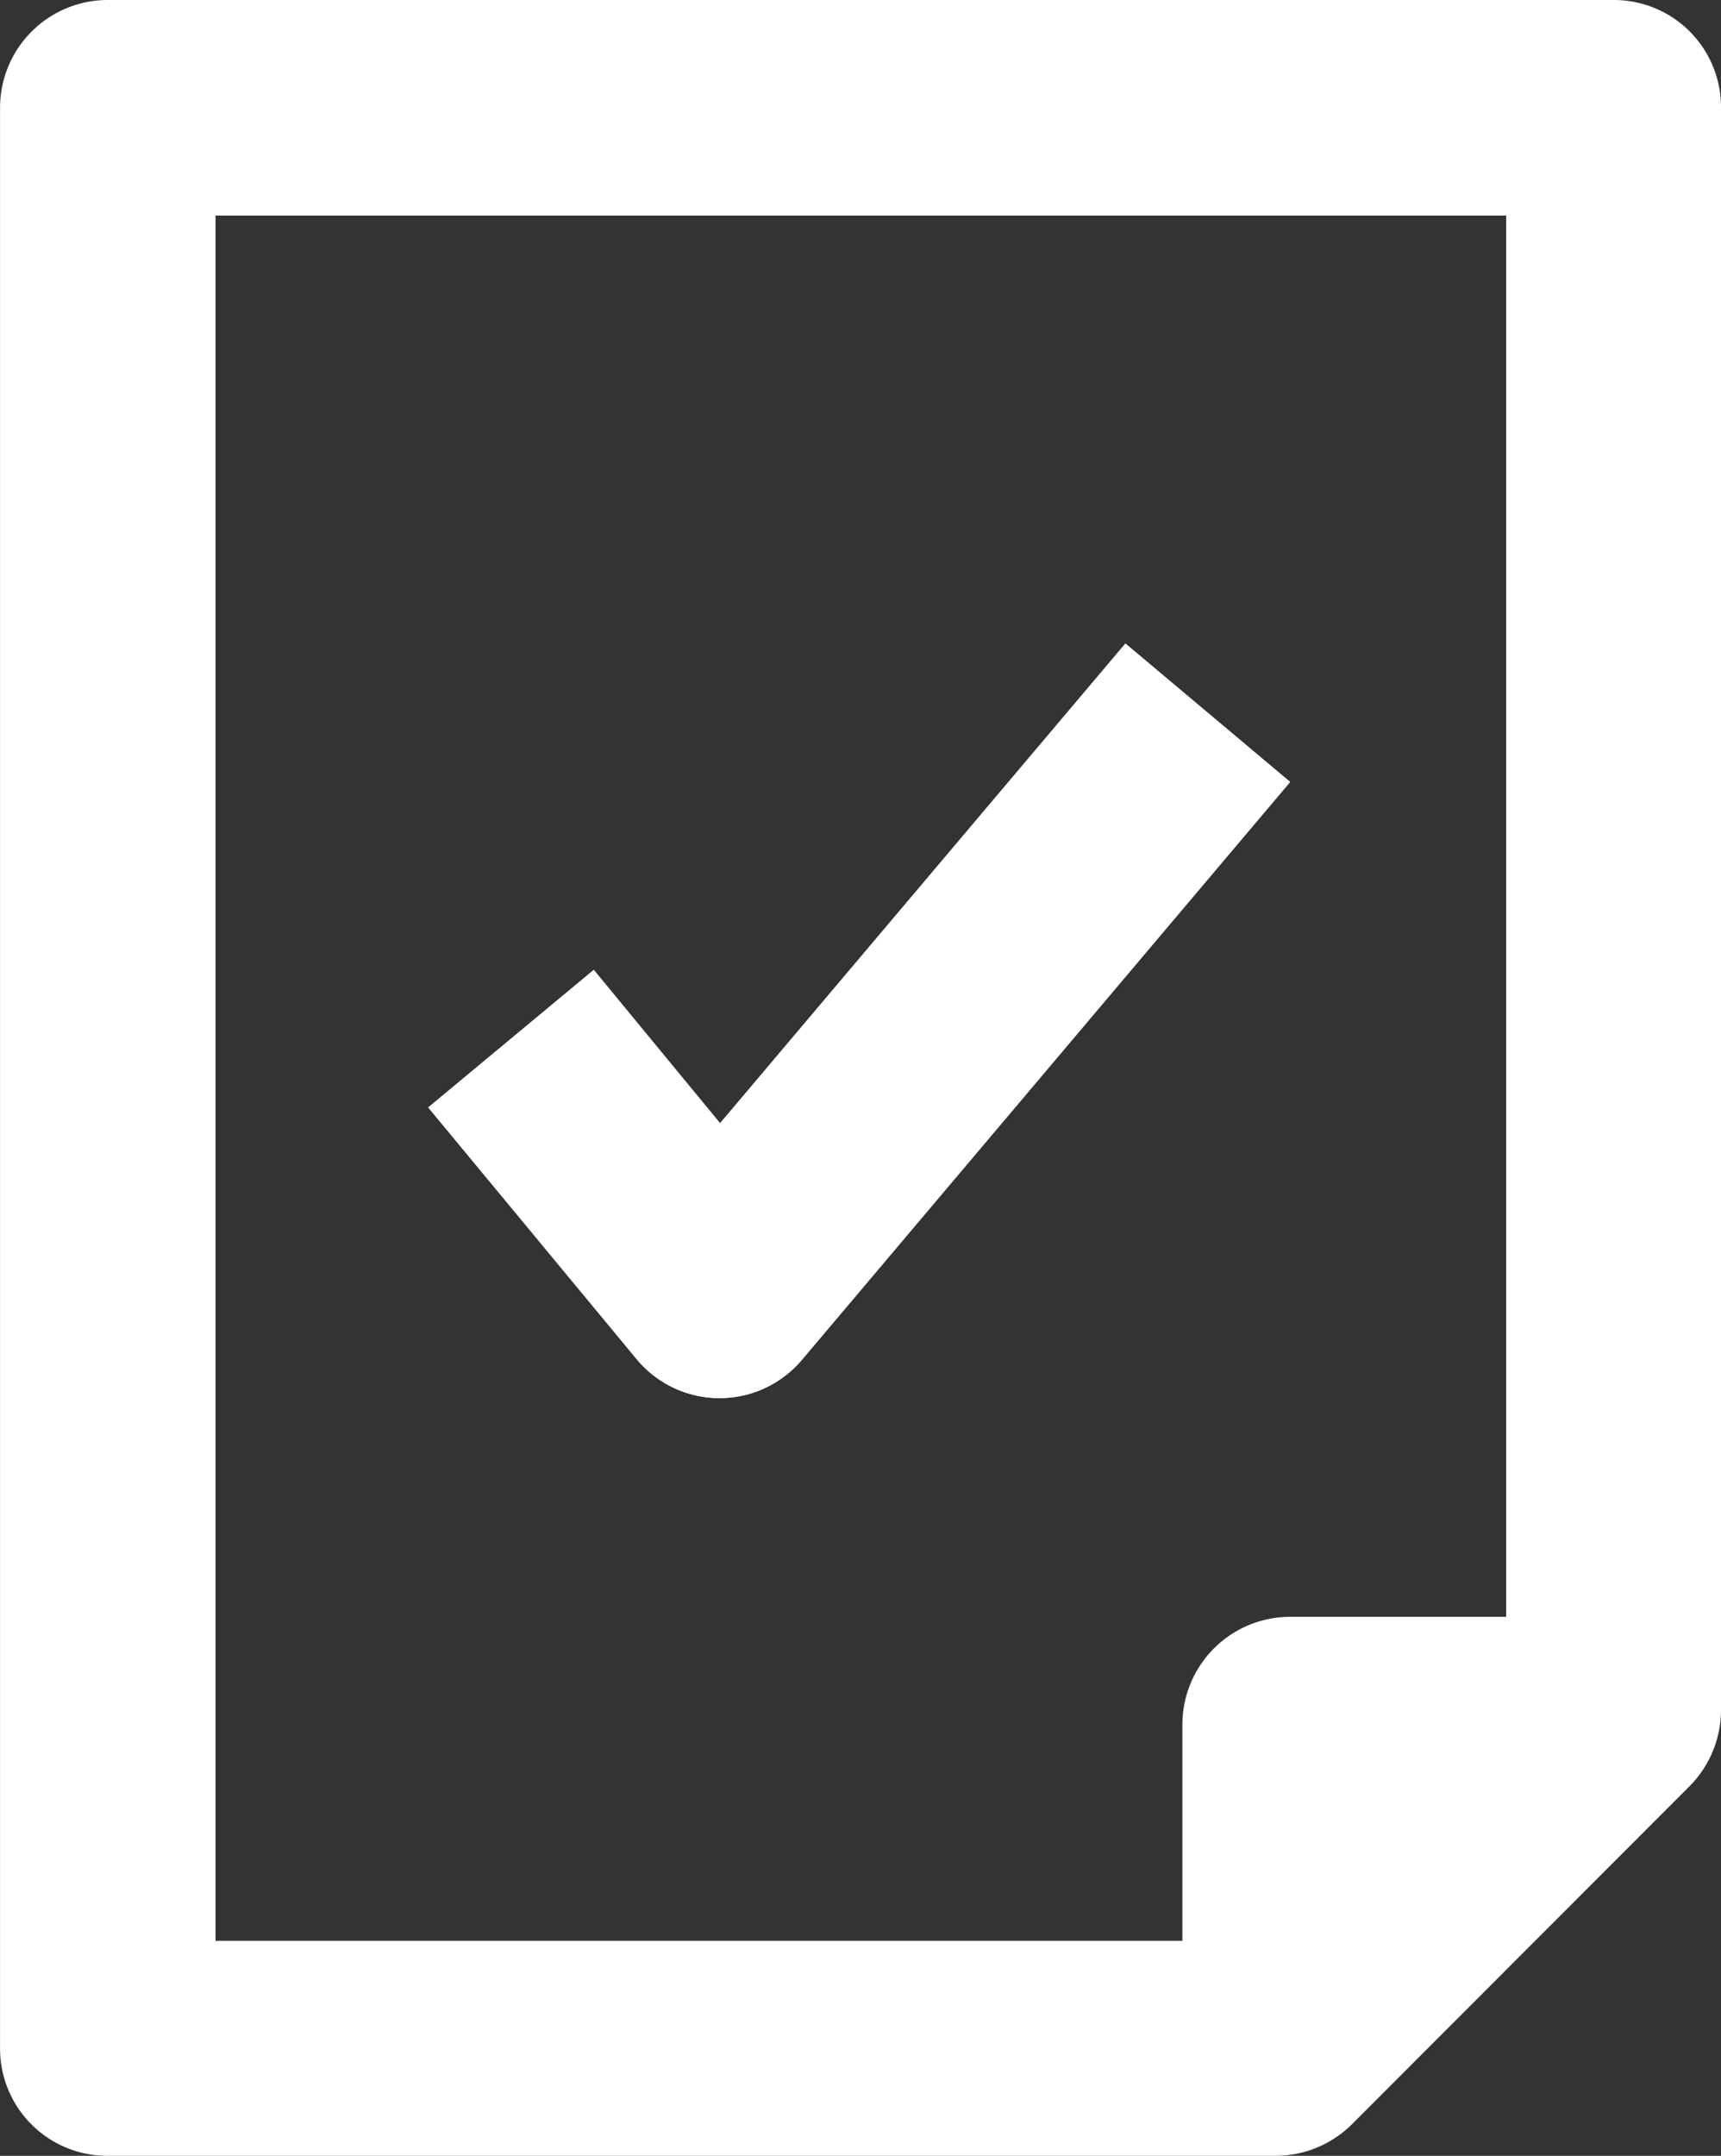 <svg xmlns="http://www.w3.org/2000/svg" width="31.95" height="39.998" viewBox="0 0 31.95 39.998">
  <rect x="0" y="0" width="31.95" height="39.998" fill="#333333" stroke="none"/>
  <g id="Group_324" data-name="Group 324" transform="translate(-358.277 -193.072)">
    <g id="Group_323" data-name="Group 323">
      <path id="Path_1664" data-name="Path 1664" d="M369.959,216.493h-.006a2,2,0,0,1-1.528-.716L364.55,211.1l3.073-2.552,2.345,2.845,7.525-8.9,3.058,2.568-9.065,10.723A2,2,0,0,1,369.959,216.493Z" transform="translate(1.677 2.519)" fill="#fff"/>
      <path id="Path_1668" data-name="Path 1668" d="M369.959,216.493h-.006a2,2,0,0,1-1.528-.716L364.55,211.1l3.073-2.552,2.345,2.845,7.525-8.9,3.058,2.568-9.065,10.723A2,2,0,0,1,369.959,216.493Z" transform="translate(1.677 2.519)" fill="#fff"/>
    </g>
    <path id="Path_1665" data-name="Path 1665" d="M388.242,193.072H360.278a2,2,0,0,0-2,2v36.01a1.99,1.99,0,0,0,2,1.988h21.68a2.014,2.014,0,0,0,1.41-.578l6.281-6.285a2.012,2.012,0,0,0,.578-1.407V195.072A1.988,1.988,0,0,0,388.242,193.072Zm-25.964,4h23.961V223.07h-4.011a2,2,0,0,0-2,2v4.011h-17.95Z" transform="translate(0 0)" fill="#fff"/>
  </g>
</svg>
